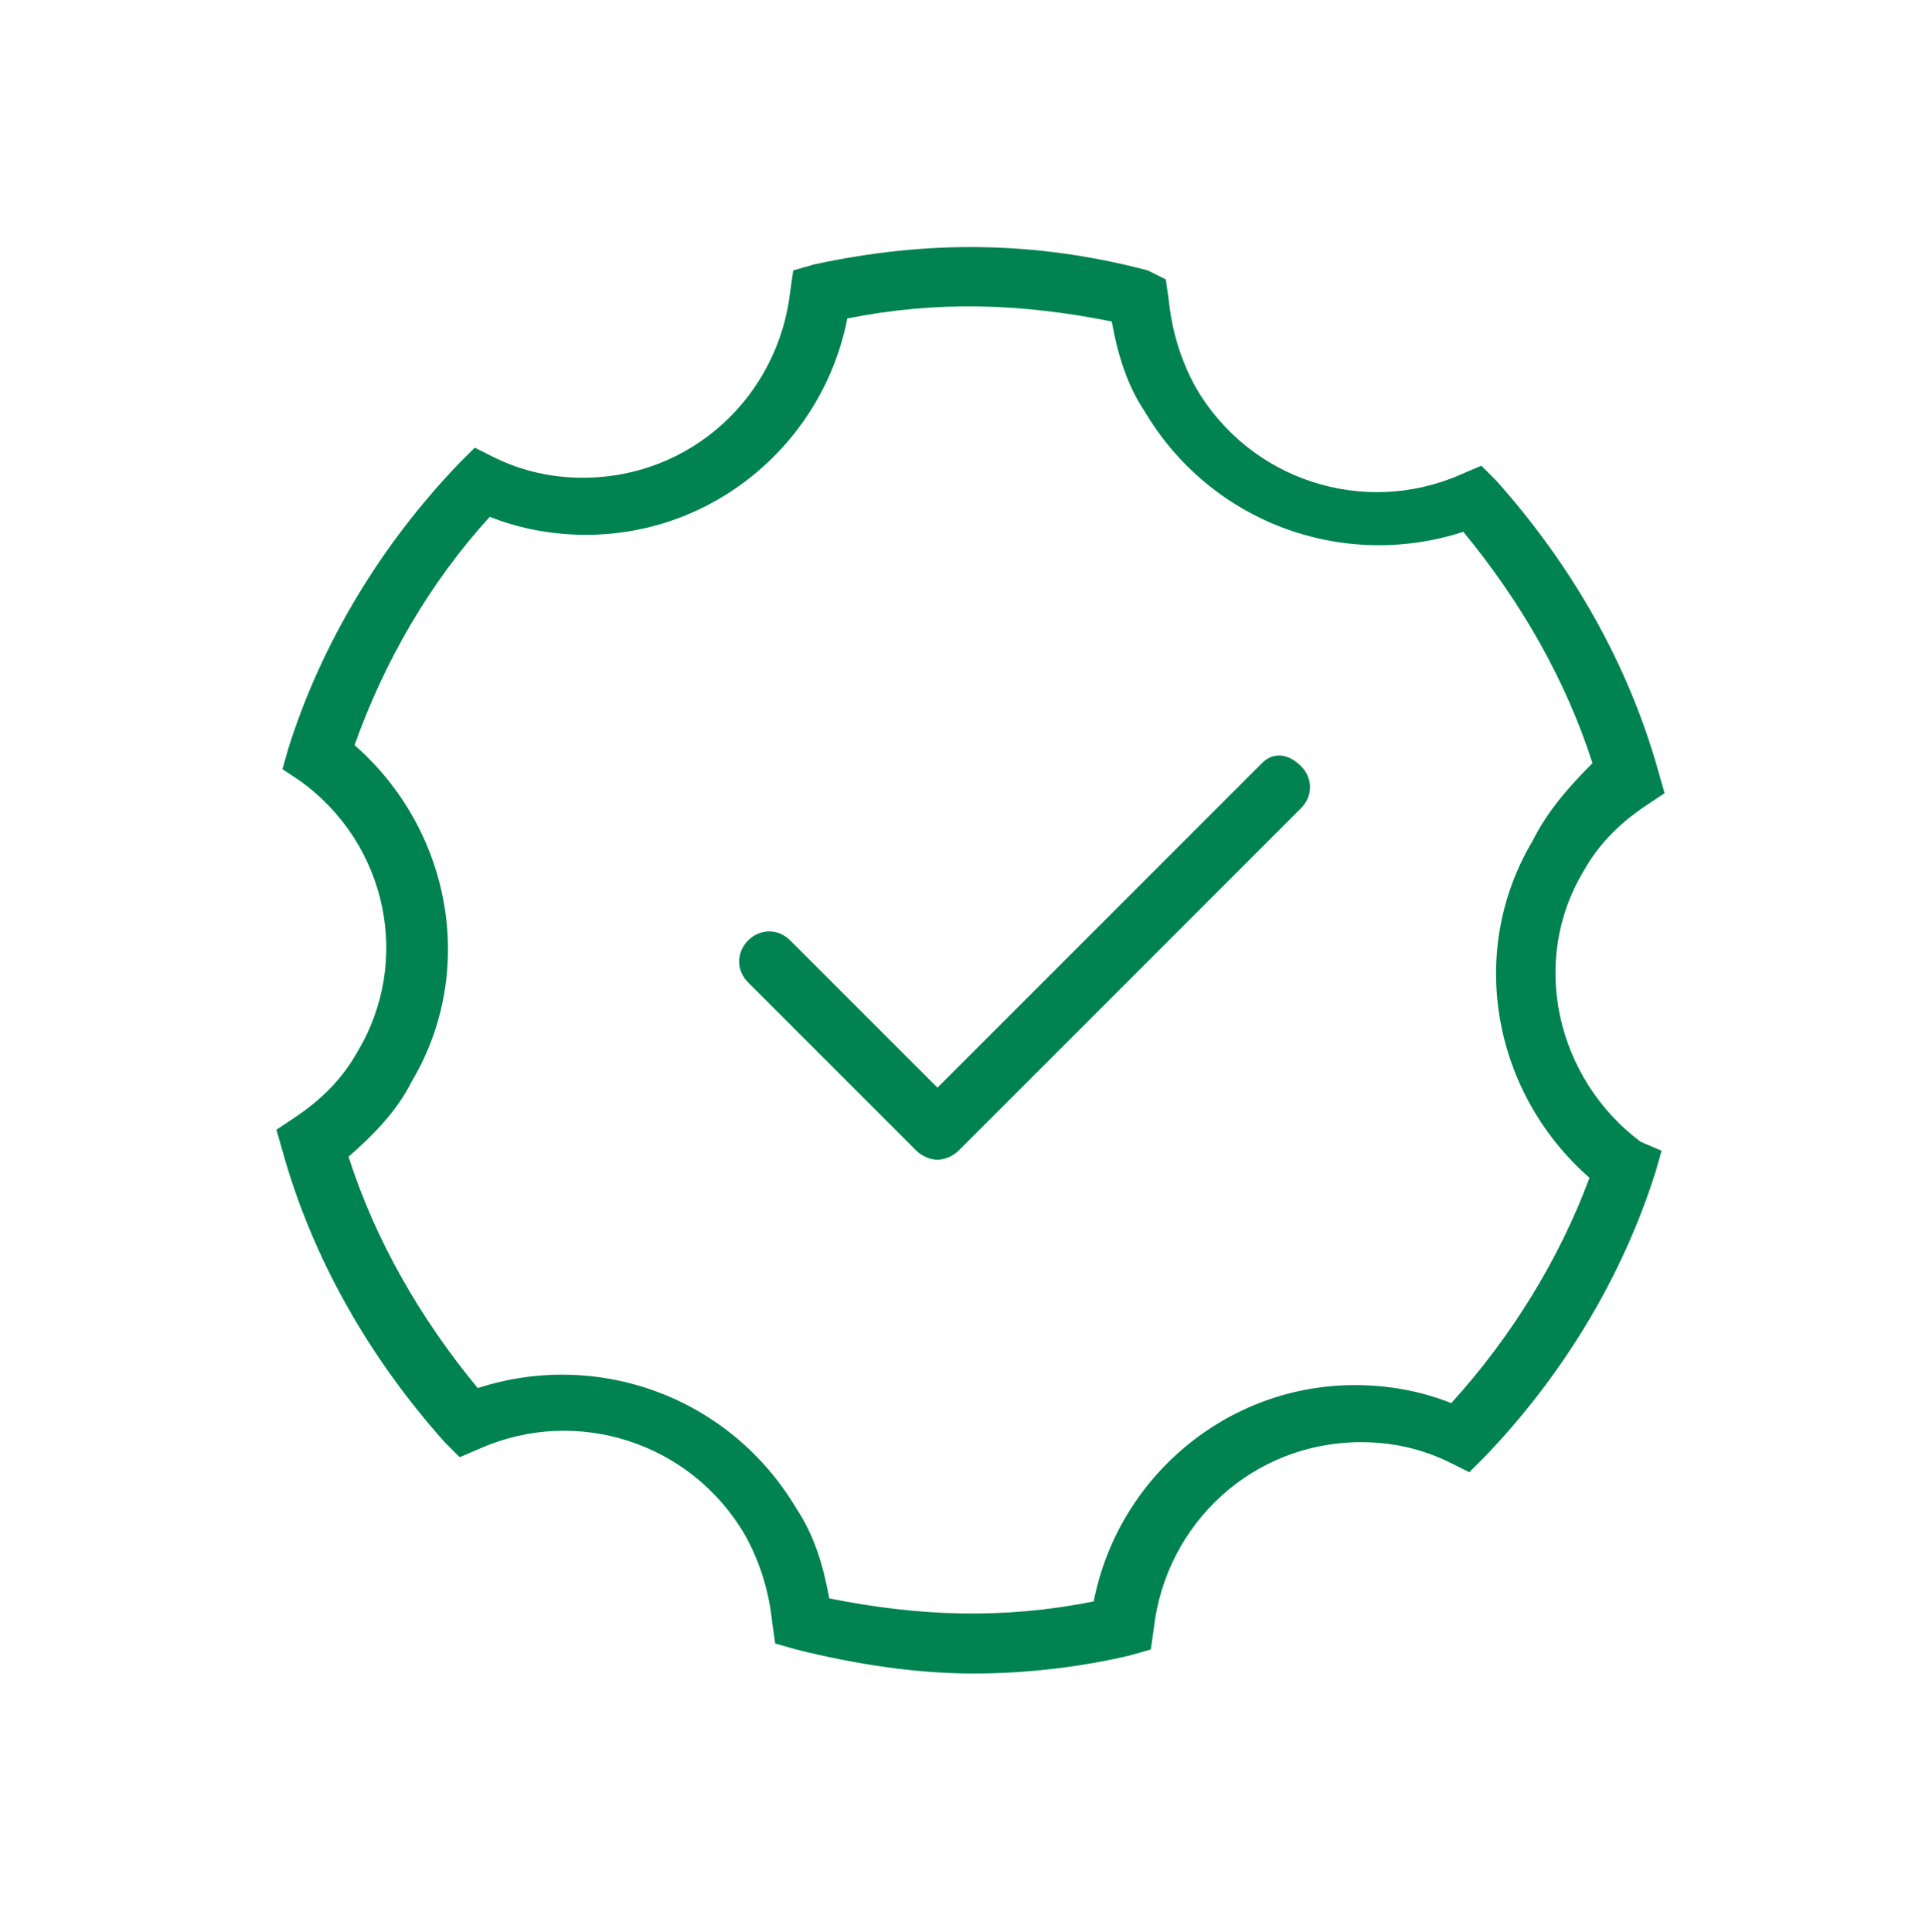 <svg version="1.1" id="Layer_1" xmlns="http://www.w3.org/2000/svg" xmlns:xlink="http://www.w3.org/1999/xlink" x="0px" y="0px" viewBox="0 0 64.2 64.3" xml:space="preserve" width="64.2"  height="64.3" ><g fill="#008350"><path d="M42,25.4L31.2,36.2l-4.9-4.9c-0.4-0.4-1-0.4-1.4,0s-0.4,1,0,1.4l5.6,5.6c0.2,0.2,0.5,0.3,0.7,0.3s0.5-0.1,0.7-0.3
		l11.4-11.4c0.4-0.4,0.4-1,0-1.4S42.4,25,42,25.4z" fill="#008350"></path><path d="M52.7,29c0.5-0.9,1.2-1.6,2.1-2.2l0.6-0.4l-0.2-0.7c-1-3.6-2.9-6.9-5.4-9.7l-0.5-0.5l-0.7,0.3c-3.2,1.4-7,0.2-8.8-2.9
		c-0.5-0.9-0.8-1.9-0.9-2.9l-0.1-0.7L38.2,9c-3.8-1-7.4-1-11.1-0.2L26.4,9l-0.1,0.7c-0.4,3.5-3.3,6.2-6.9,6.2c-1,0-2-0.2-3-0.7
		l-0.6-0.3l-0.5,0.5c-2.6,2.7-4.6,6-5.7,9.5l-0.2,0.7L10,26c2.9,2.1,3.7,6,1.9,9c-0.5,0.9-1.2,1.6-2.1,2.2l-0.6,0.4l0.2,0.7
		c1,3.6,2.9,6.9,5.4,9.7l0.5,0.5l0.7-0.3c3.2-1.4,7-0.2,8.8,2.9c0.5,0.9,0.8,1.9,0.9,2.9l0.1,0.7l0.7,0.2c2,0.5,4,0.8,5.9,0.8
		c1.7,0,3.5-0.2,5.2-0.6l0.7-0.2l0.1-0.7c0.4-3.5,3.3-6.2,6.9-6.2c1,0,2,0.2,3,0.7l0.6,0.3l0.5-0.5c2.6-2.7,4.6-6,5.7-9.5l0.2-0.7
		L54.6,38C51.8,35.9,50.9,32,52.7,29z M48.3,46.7c-1-0.4-2.1-0.6-3.2-0.6c-4.3,0-7.9,3.1-8.7,7.2c-3,0.6-5.8,0.5-8.8-0.1
		c-0.2-1.1-0.5-2.1-1.1-3c-2.2-3.7-6.6-5.3-10.6-4c-1.9-2.3-3.4-4.9-4.3-7.7c0.8-0.7,1.6-1.5,2.1-2.5c2.2-3.7,1.3-8.4-1.9-11.2
		c1-2.8,2.5-5.4,4.5-7.6c1,0.4,2.1,0.6,3.2,0.6c4.3,0,7.9-3.1,8.7-7.2c3-0.6,5.8-0.5,8.8,0.1c0.2,1.1,0.5,2.1,1.1,3
		c2.2,3.7,6.6,5.3,10.6,4c1.9,2.3,3.4,4.9,4.3,7.7C52.2,26.2,51.5,27,51,28c-2.2,3.7-1.3,8.4,1.9,11.2
		C51.9,41.9,50.3,44.5,48.3,46.7z" fill="#008350"></path></g></svg>